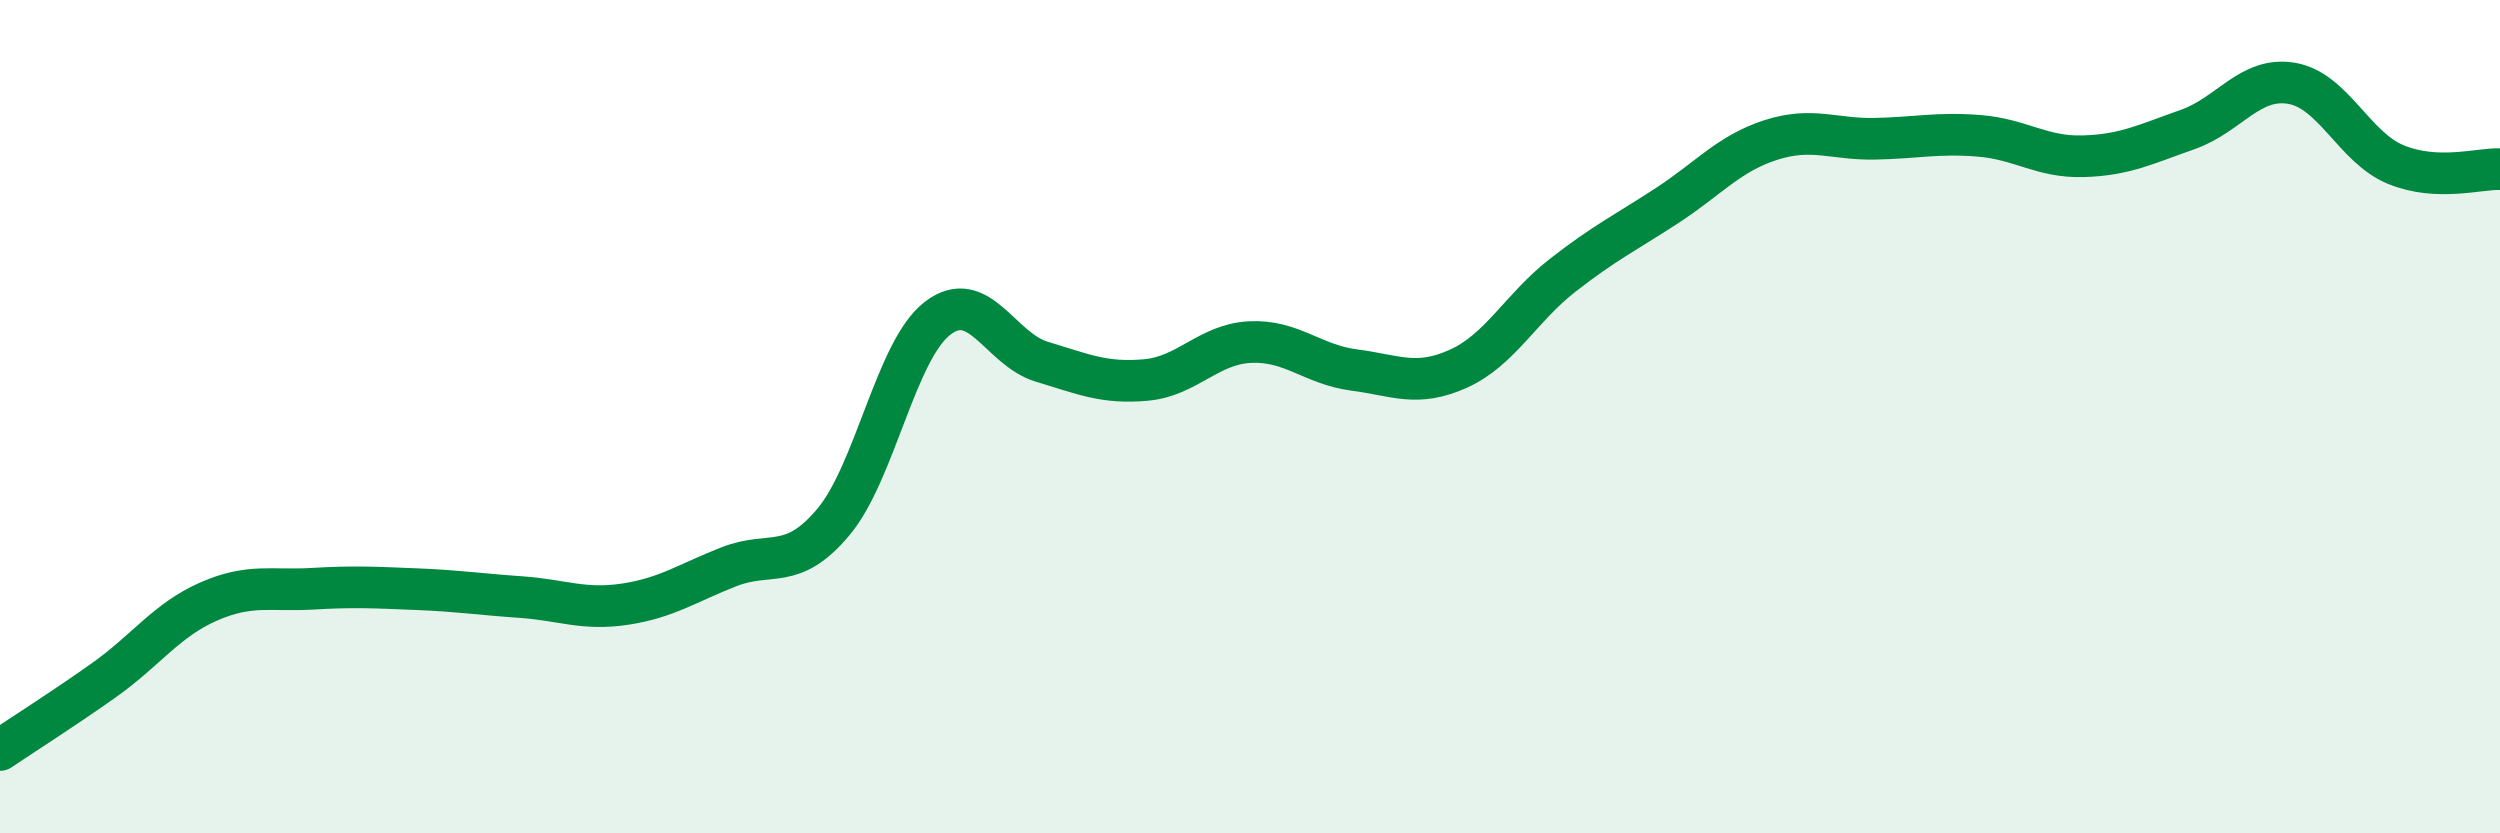 
    <svg width="60" height="20" viewBox="0 0 60 20" xmlns="http://www.w3.org/2000/svg">
      <path
        d="M 0,18 C 0.5,17.66 1.5,17.03 2.5,16.32 C 3.5,15.61 4,14.88 5,14.44 C 6,14 6.5,14.19 7.5,14.13 C 8.5,14.07 9,14.1 10,14.14 C 11,14.18 11.5,14.26 12.5,14.33 C 13.5,14.4 14,14.65 15,14.5 C 16,14.35 16.5,13.99 17.5,13.6 C 18.5,13.21 19,13.72 20,12.53 C 21,11.34 21.5,8.41 22.5,7.64 C 23.5,6.87 24,8.38 25,8.68 C 26,8.98 26.5,9.21 27.5,9.12 C 28.5,9.03 29,8.26 30,8.21 C 31,8.16 31.5,8.75 32.5,8.88 C 33.5,9.01 34,9.3 35,8.85 C 36,8.4 36.5,7.39 37.5,6.61 C 38.5,5.83 39,5.59 40,4.94 C 41,4.29 41.5,3.68 42.5,3.36 C 43.5,3.04 44,3.35 45,3.33 C 46,3.31 46.5,3.18 47.5,3.26 C 48.5,3.34 49,3.78 50,3.75 C 51,3.72 51.5,3.46 52.5,3.11 C 53.5,2.76 54,1.83 55,2 C 56,2.17 56.5,3.54 57.5,3.95 C 58.5,4.36 59.5,4.04 60,4.06L60 20L0 20Z"
        fill="#008740"
        opacity="0.1"
        stroke-linecap="round"
        stroke-linejoin="round"
      />
      <path
        d="M 0,18 C 0.5,17.66 1.5,17.03 2.5,16.32 C 3.5,15.61 4,14.88 5,14.44 C 6,14 6.5,14.19 7.5,14.13 C 8.5,14.07 9,14.1 10,14.14 C 11,14.18 11.5,14.26 12.5,14.33 C 13.5,14.4 14,14.65 15,14.5 C 16,14.35 16.5,13.99 17.5,13.6 C 18.5,13.21 19,13.72 20,12.53 C 21,11.34 21.5,8.41 22.5,7.64 C 23.5,6.87 24,8.38 25,8.68 C 26,8.98 26.5,9.21 27.5,9.12 C 28.5,9.03 29,8.26 30,8.21 C 31,8.16 31.5,8.75 32.5,8.88 C 33.5,9.01 34,9.3 35,8.85 C 36,8.4 36.5,7.39 37.5,6.61 C 38.5,5.83 39,5.59 40,4.94 C 41,4.29 41.5,3.68 42.5,3.36 C 43.5,3.04 44,3.35 45,3.33 C 46,3.31 46.5,3.18 47.5,3.26 C 48.5,3.34 49,3.78 50,3.75 C 51,3.72 51.5,3.46 52.5,3.11 C 53.5,2.76 54,1.83 55,2 C 56,2.17 56.5,3.54 57.5,3.95 C 58.5,4.36 59.5,4.04 60,4.06"
        stroke="#008740"
        stroke-width="1"
        fill="none"
        stroke-linecap="round"
        stroke-linejoin="round"
      />
    </svg>
  